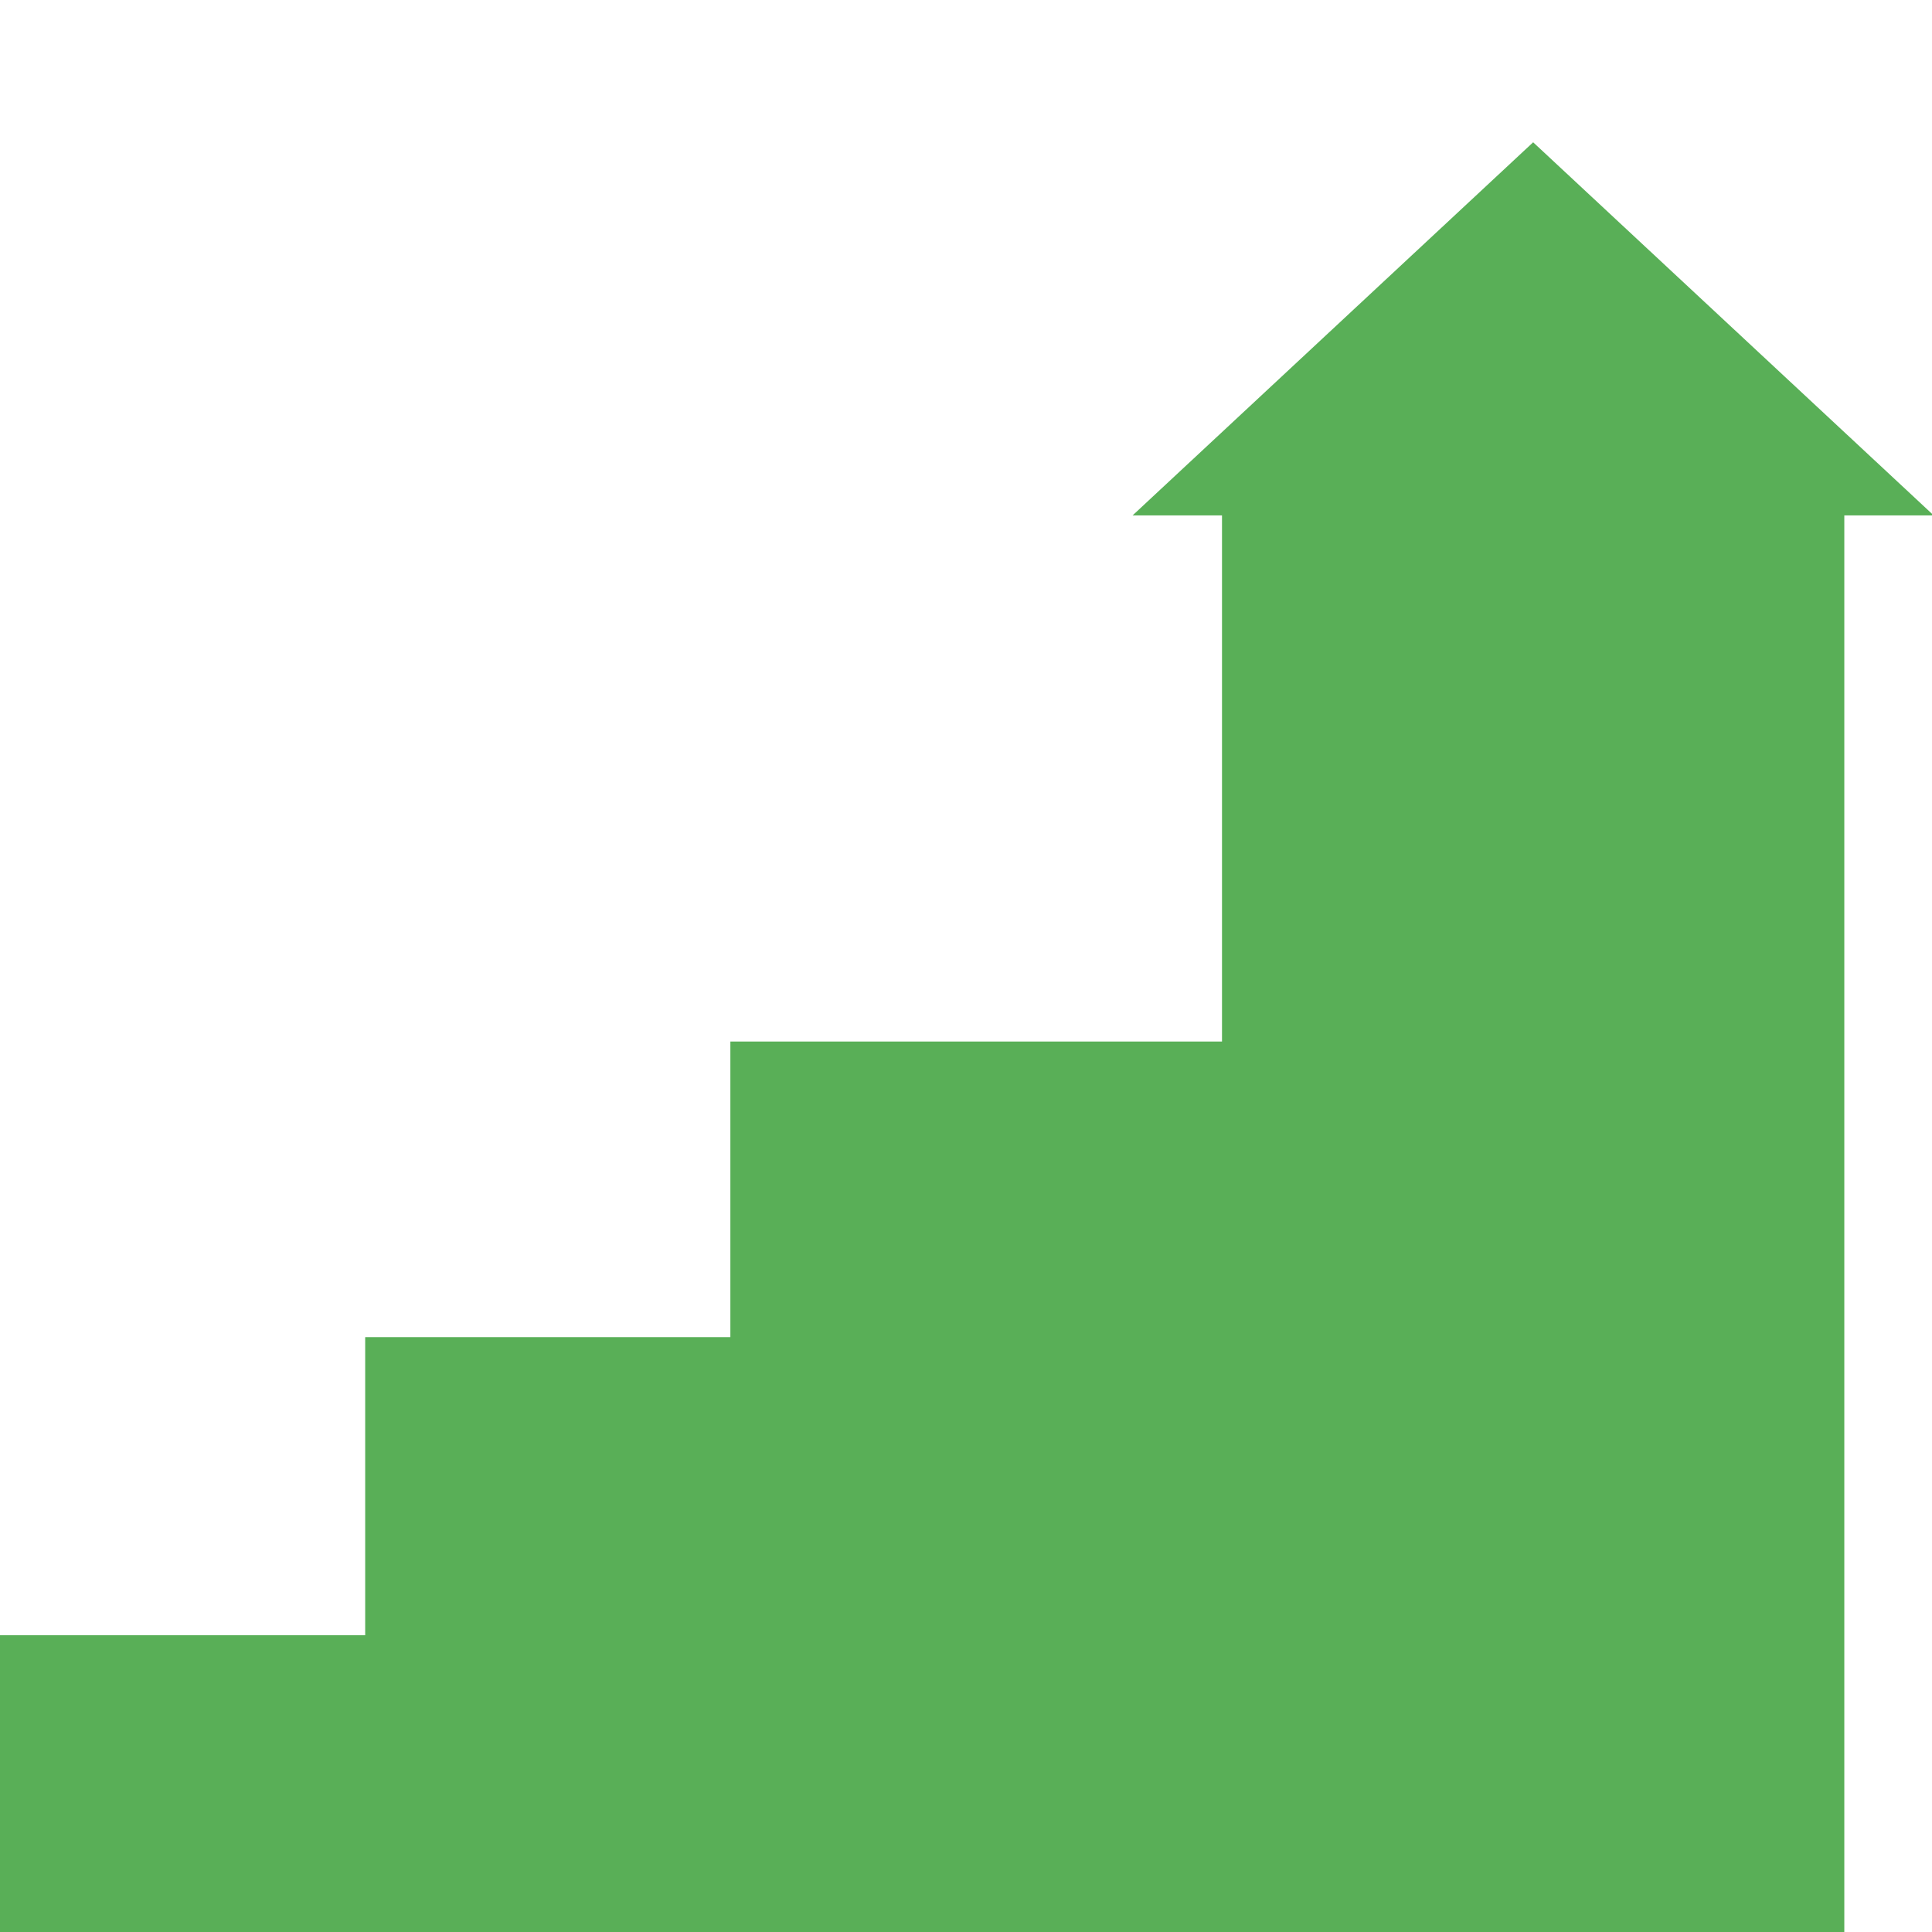 <?xml version="1.0" encoding="utf-8"?>
<!-- Generator: Adobe Illustrator 23.0.6, SVG Export Plug-In . SVG Version: 6.00 Build 0)  -->
<svg version="1.1" id="Calque_1" xmlns="http://www.w3.org/2000/svg" xmlns:xlink="http://www.w3.org/1999/xlink" x="0px" y="0px"
	 viewBox="0 0 683 683" style="enable-background:new 0 0 683 683;" xml:space="preserve">
<style type="text/css">
	.st0{fill:#59AF57;}
</style>
<g id="LWPOLYLINE_1568_">
	<g id="XMLID_1_">
		<g>
			<polygon class="st0" points="683.6,182.2 652,182.2 652,398.3 652,683 0,683 0,578.1 129.1,578.1 129.1,472.7 258.2,472.7 
				258.2,368.2 432,368.2 432,182.2 400.4,182.2 542,50.3 			"/>
		</g>
	</g>
</g>
</svg>
